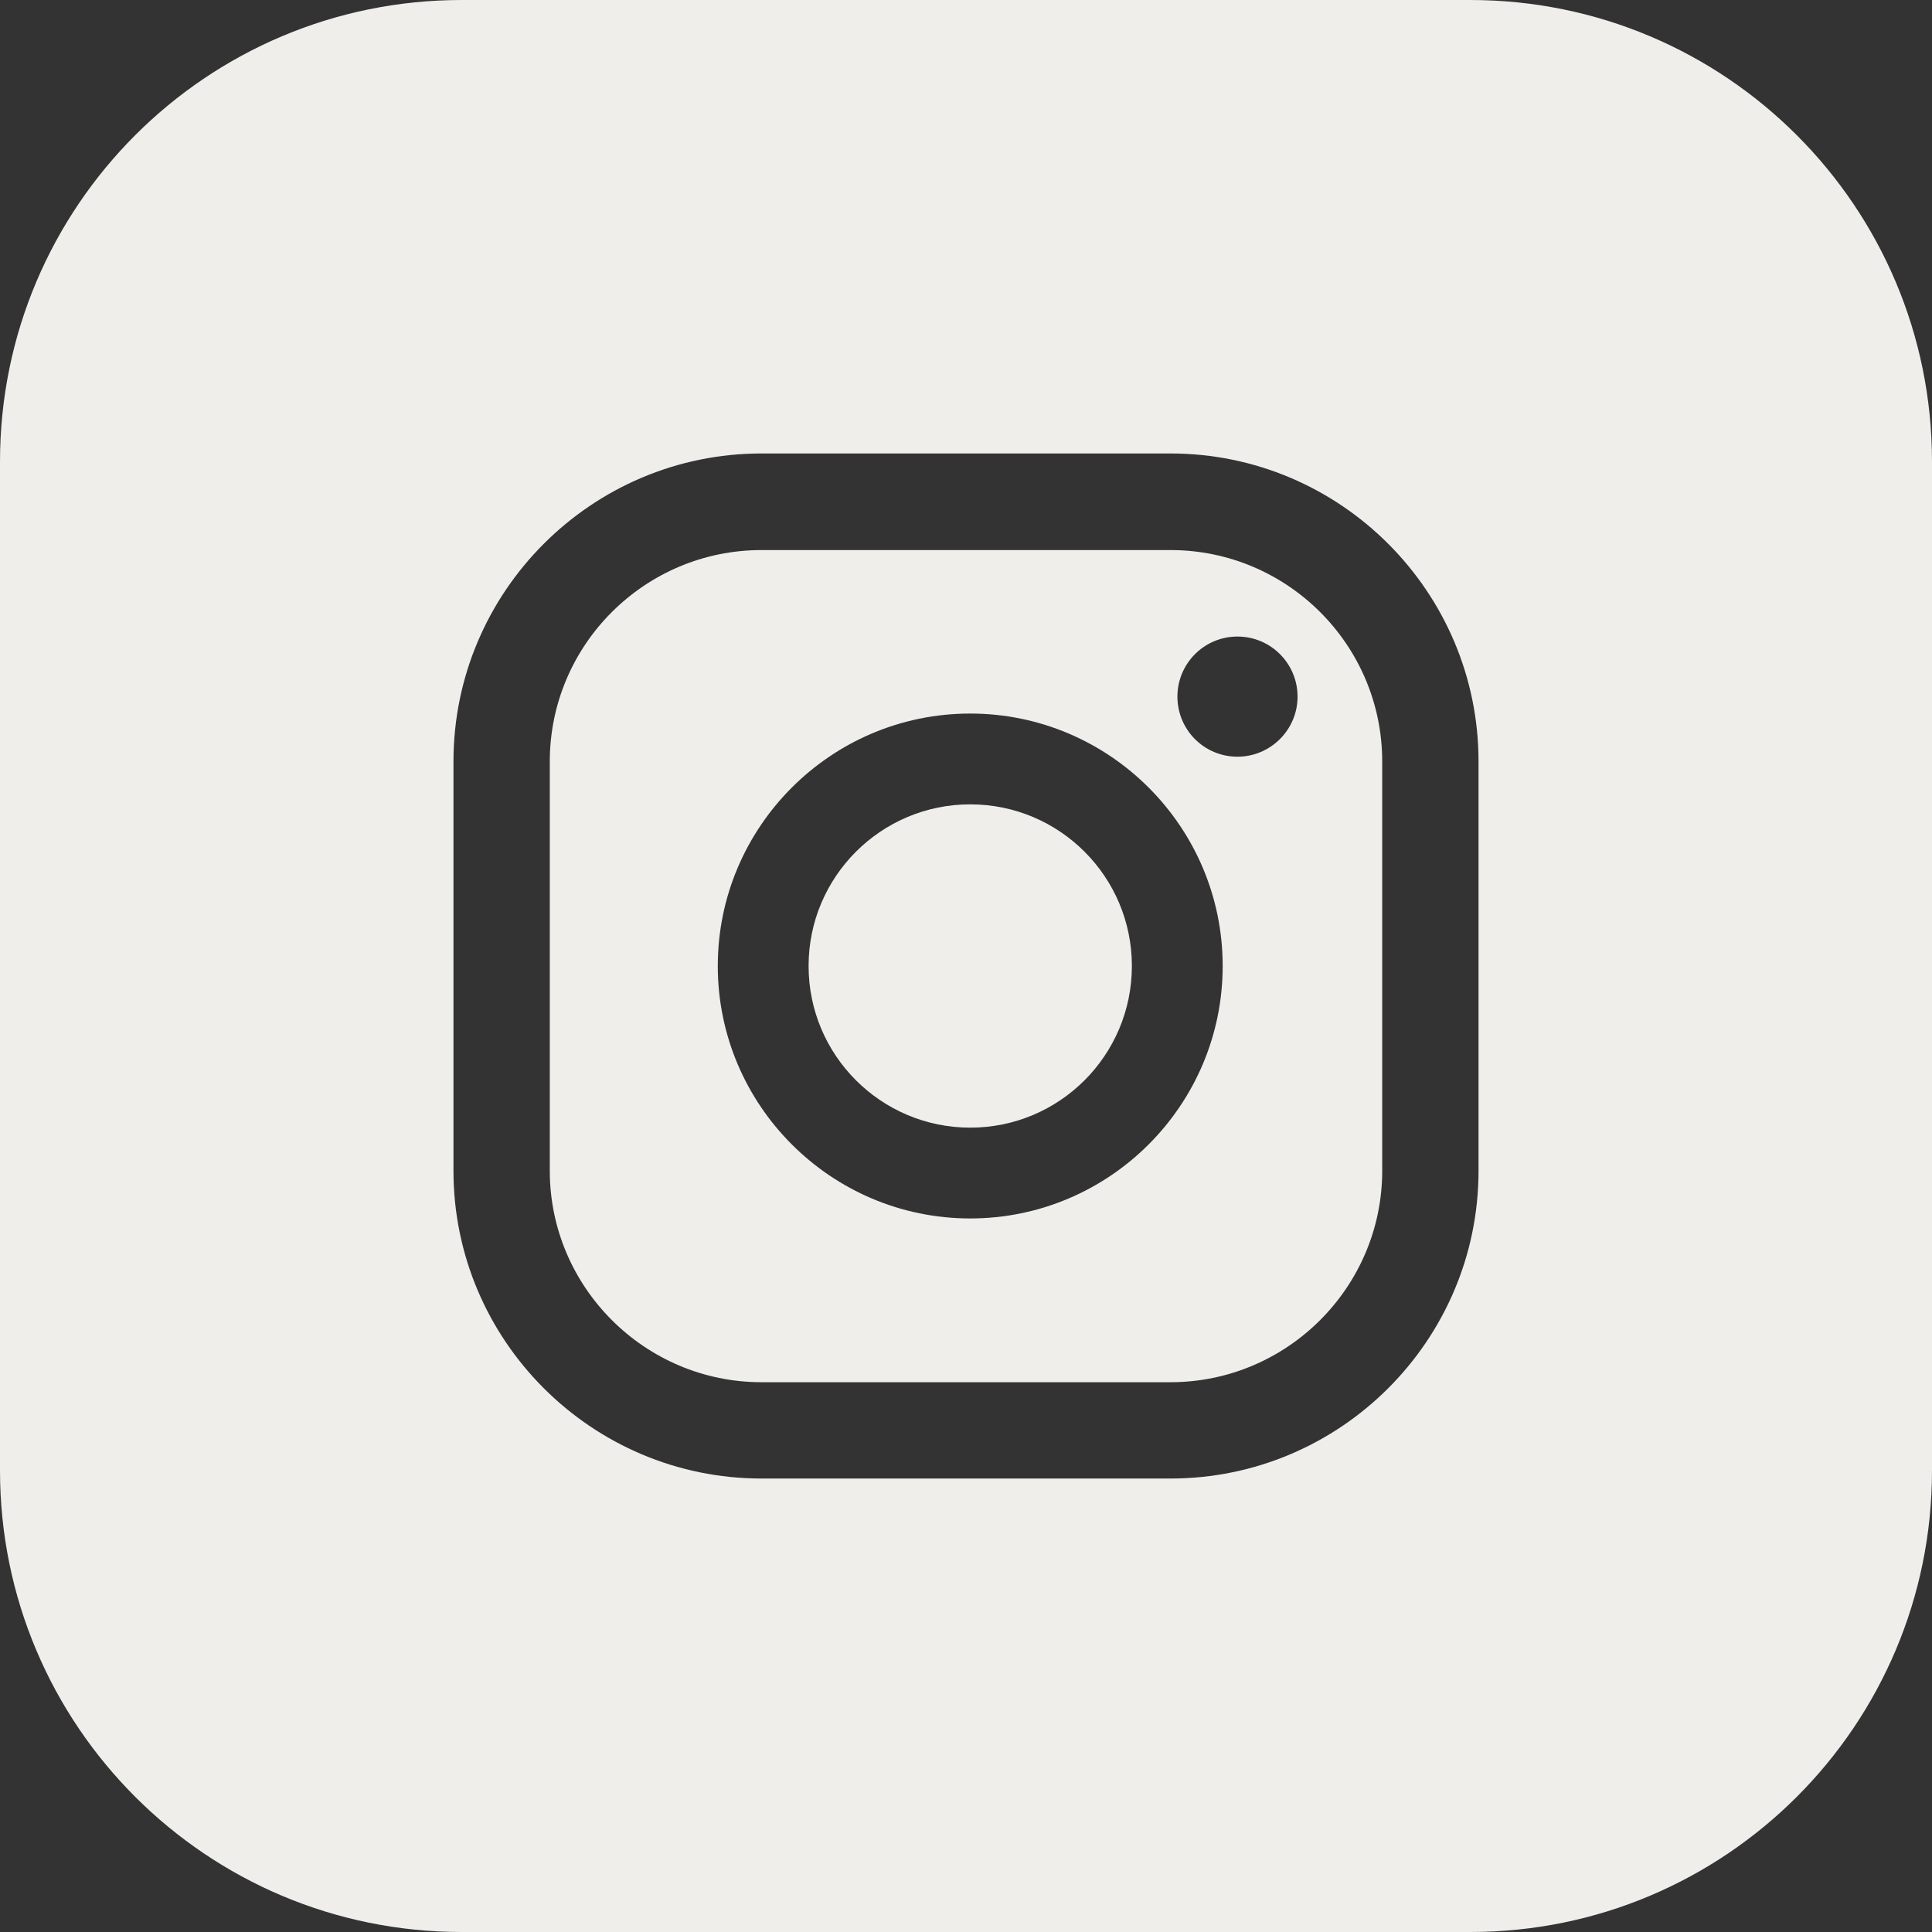 <svg width="21" height="21" viewBox="0 0 21 21" fill="none" xmlns="http://www.w3.org/2000/svg">
<rect x="0" y="0" width="21" height="21" fill="#333333" stroke="none"/>
<path d="M10.546 12.257C11.517 12.257 12.303 11.47 12.303 10.5C12.303 9.53 11.517 8.743 10.546 8.743C9.576 8.743 8.789 9.53 8.789 10.5C8.789 11.47 9.576 12.257 10.546 12.257Z" fill="#F0EEEB"/>
<path d="M12.723 5.979H8.277C7.009 5.979 5.976 7.009 5.976 8.277V12.726C5.976 13.991 7.009 15.024 8.277 15.024H12.723C13.991 15.024 15.024 13.991 15.024 12.726V8.277C15.024 7.009 13.991 5.979 12.723 5.979ZM10.546 13.244C9.033 13.244 7.802 12.013 7.802 10.5C7.802 8.987 9.033 7.756 10.546 7.756C12.059 7.756 13.29 8.987 13.29 10.5C13.29 12.013 12.059 13.244 10.546 13.244ZM13.451 8.225C13.088 8.225 12.798 7.932 12.798 7.572C12.798 7.213 13.088 6.919 13.451 6.919C13.813 6.919 14.104 7.213 14.104 7.572C14.104 7.932 13.81 8.225 13.451 8.225Z" fill="#F0EEEB"/>
<path d="M15.982 0H5.018C2.246 0 0 2.246 0 5.018V15.984C0 18.754 2.246 21 5.018 21H15.982C18.754 21 21 18.754 21 15.984V5.018C21 2.246 18.754 0 15.982 0ZM16.071 12.726C16.071 14.569 14.569 16.071 12.723 16.071H8.277C6.431 16.071 4.929 14.569 4.929 12.726V8.277C4.929 6.431 6.431 4.929 8.277 4.929H12.723C14.569 4.929 16.071 6.431 16.071 8.277V12.726Z" fill="#F0EEEB"/>
</svg>
